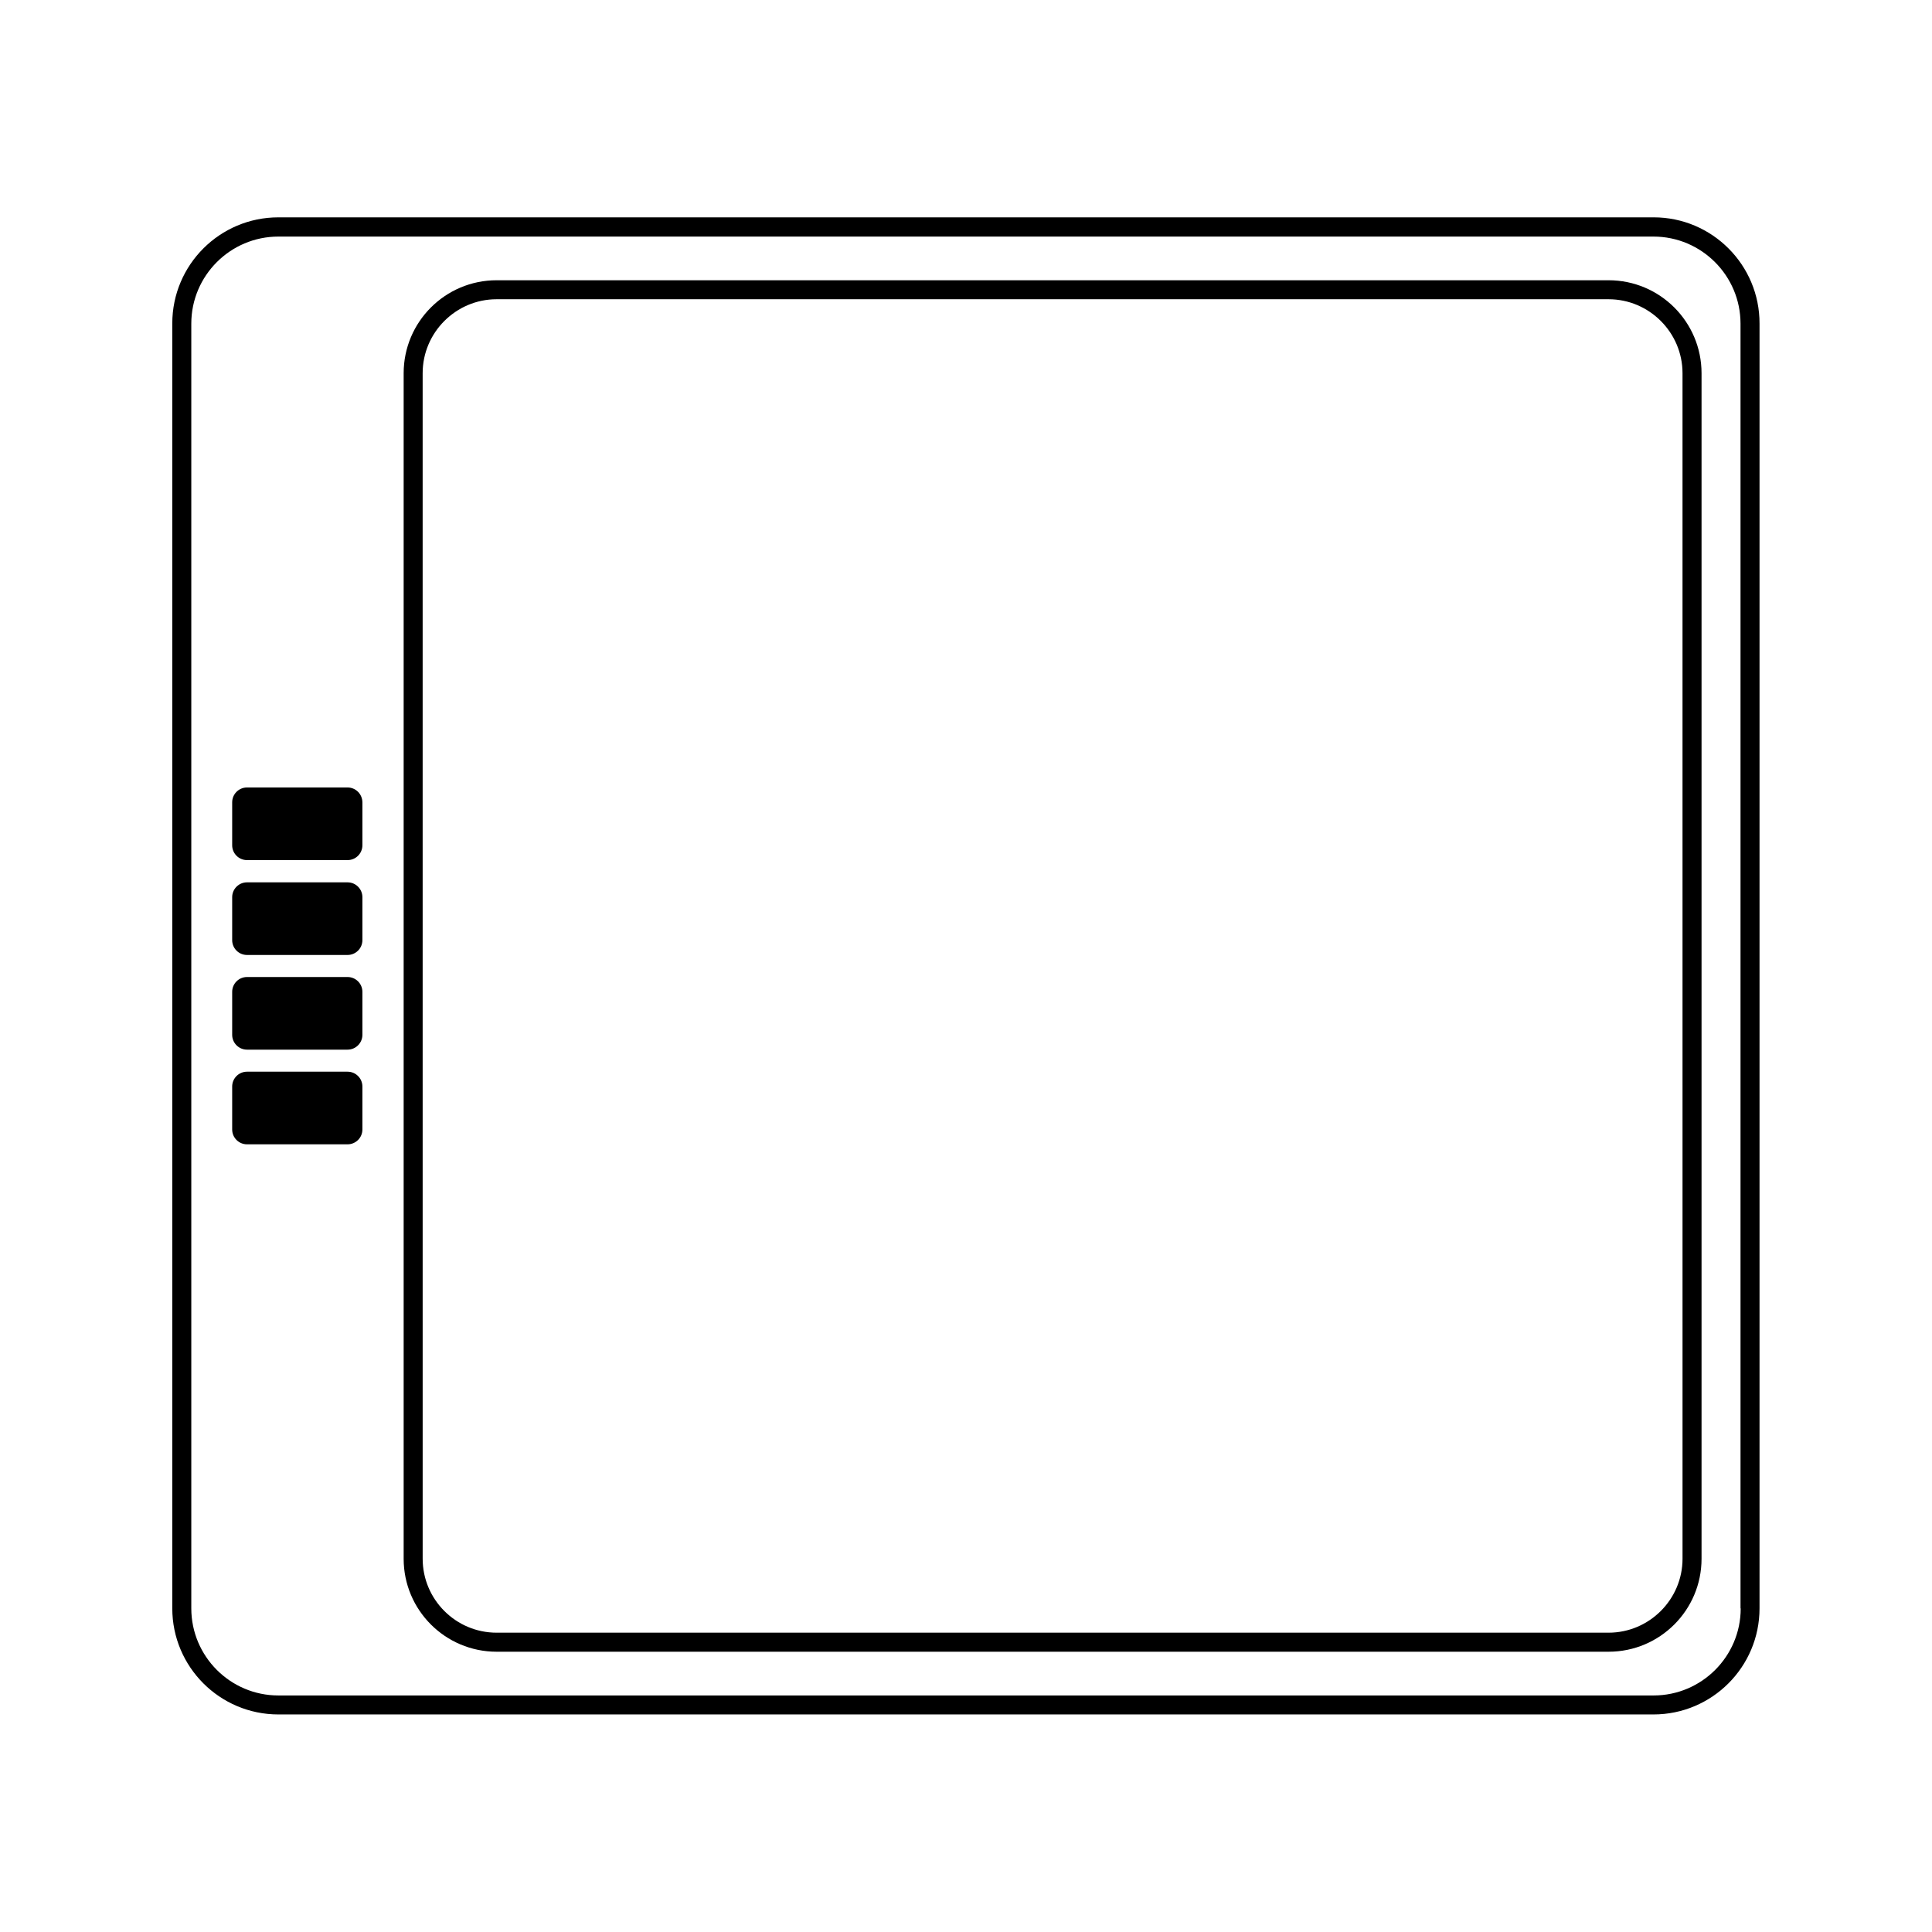 <?xml version="1.0" encoding="UTF-8"?>
<!-- Uploaded to: ICON Repo, www.svgrepo.com, Generator: ICON Repo Mixer Tools -->
<svg fill="#000000" width="800px" height="800px" version="1.1" viewBox="144 144 512 512" xmlns="http://www.w3.org/2000/svg">
 <g>
  <path d="m236.11 352.69h-26.652c-2.168 0-3.93 1.762-3.93 3.93v11.387c0 2.168 1.762 3.93 3.93 3.93h26.652c2.168 0 3.93-1.762 3.93-3.93v-11.336c0-2.219-1.762-3.981-3.93-3.981z"/>
  <path d="m236.11 377.83h-26.652c-2.168 0-3.93 1.762-3.93 3.93v11.387c0 2.168 1.762 3.93 3.93 3.93h26.652c2.168 0 3.93-1.762 3.93-3.93v-11.387c0-2.168-1.762-3.93-3.93-3.93z"/>
  <path d="m236.11 402.92h-26.652c-2.168 0-3.93 1.762-3.93 3.93v11.387c0 2.168 1.762 3.93 3.93 3.93h26.652c2.168 0 3.93-1.762 3.93-3.93v-11.387c0-2.168-1.762-3.93-3.93-3.93z"/>
  <path d="m236.11 428.01h-26.652c-2.168 0-3.93 1.762-3.93 3.93v11.387c0 2.168 1.762 3.93 3.93 3.93h26.652c2.168 0 3.93-1.762 3.93-3.93v-11.387c0-2.168-1.762-3.93-3.93-3.93z"/>
  <path d="m582.23 201.6h-364.46c-15.516 0-28.113 12.594-28.113 28.113v340.52c0 15.516 12.594 28.113 28.113 28.113h364.41c15.516 0 28.113-12.594 28.113-28.113v-340.47c0.051-15.52-12.547-28.164-28.062-28.164zm23.074 368.64c0 12.746-10.379 23.074-23.074 23.074h-364.46c-12.746 0-23.074-10.379-23.074-23.074v-340.47c0-12.746 10.379-23.074 23.074-23.074h364.41c12.746 0 23.074 10.379 23.074 23.074v340.47z"/>
  <path d="m570.29 218.27h-294.68c-13.602 0-24.637 11.035-24.637 24.637v314.18c0 13.602 11.035 24.637 24.637 24.637h294.68c13.602 0 24.637-11.035 24.637-24.637v-314.18c0-13.602-11.031-24.637-24.637-24.637zm19.598 338.81c0 10.781-8.816 19.598-19.598 19.598h-294.68c-10.832 0-19.598-8.816-19.598-19.598l-0.004-314.18c0-10.781 8.816-19.598 19.598-19.598h294.68c10.781 0 19.598 8.816 19.598 19.598z"/>
 </g>
</svg>